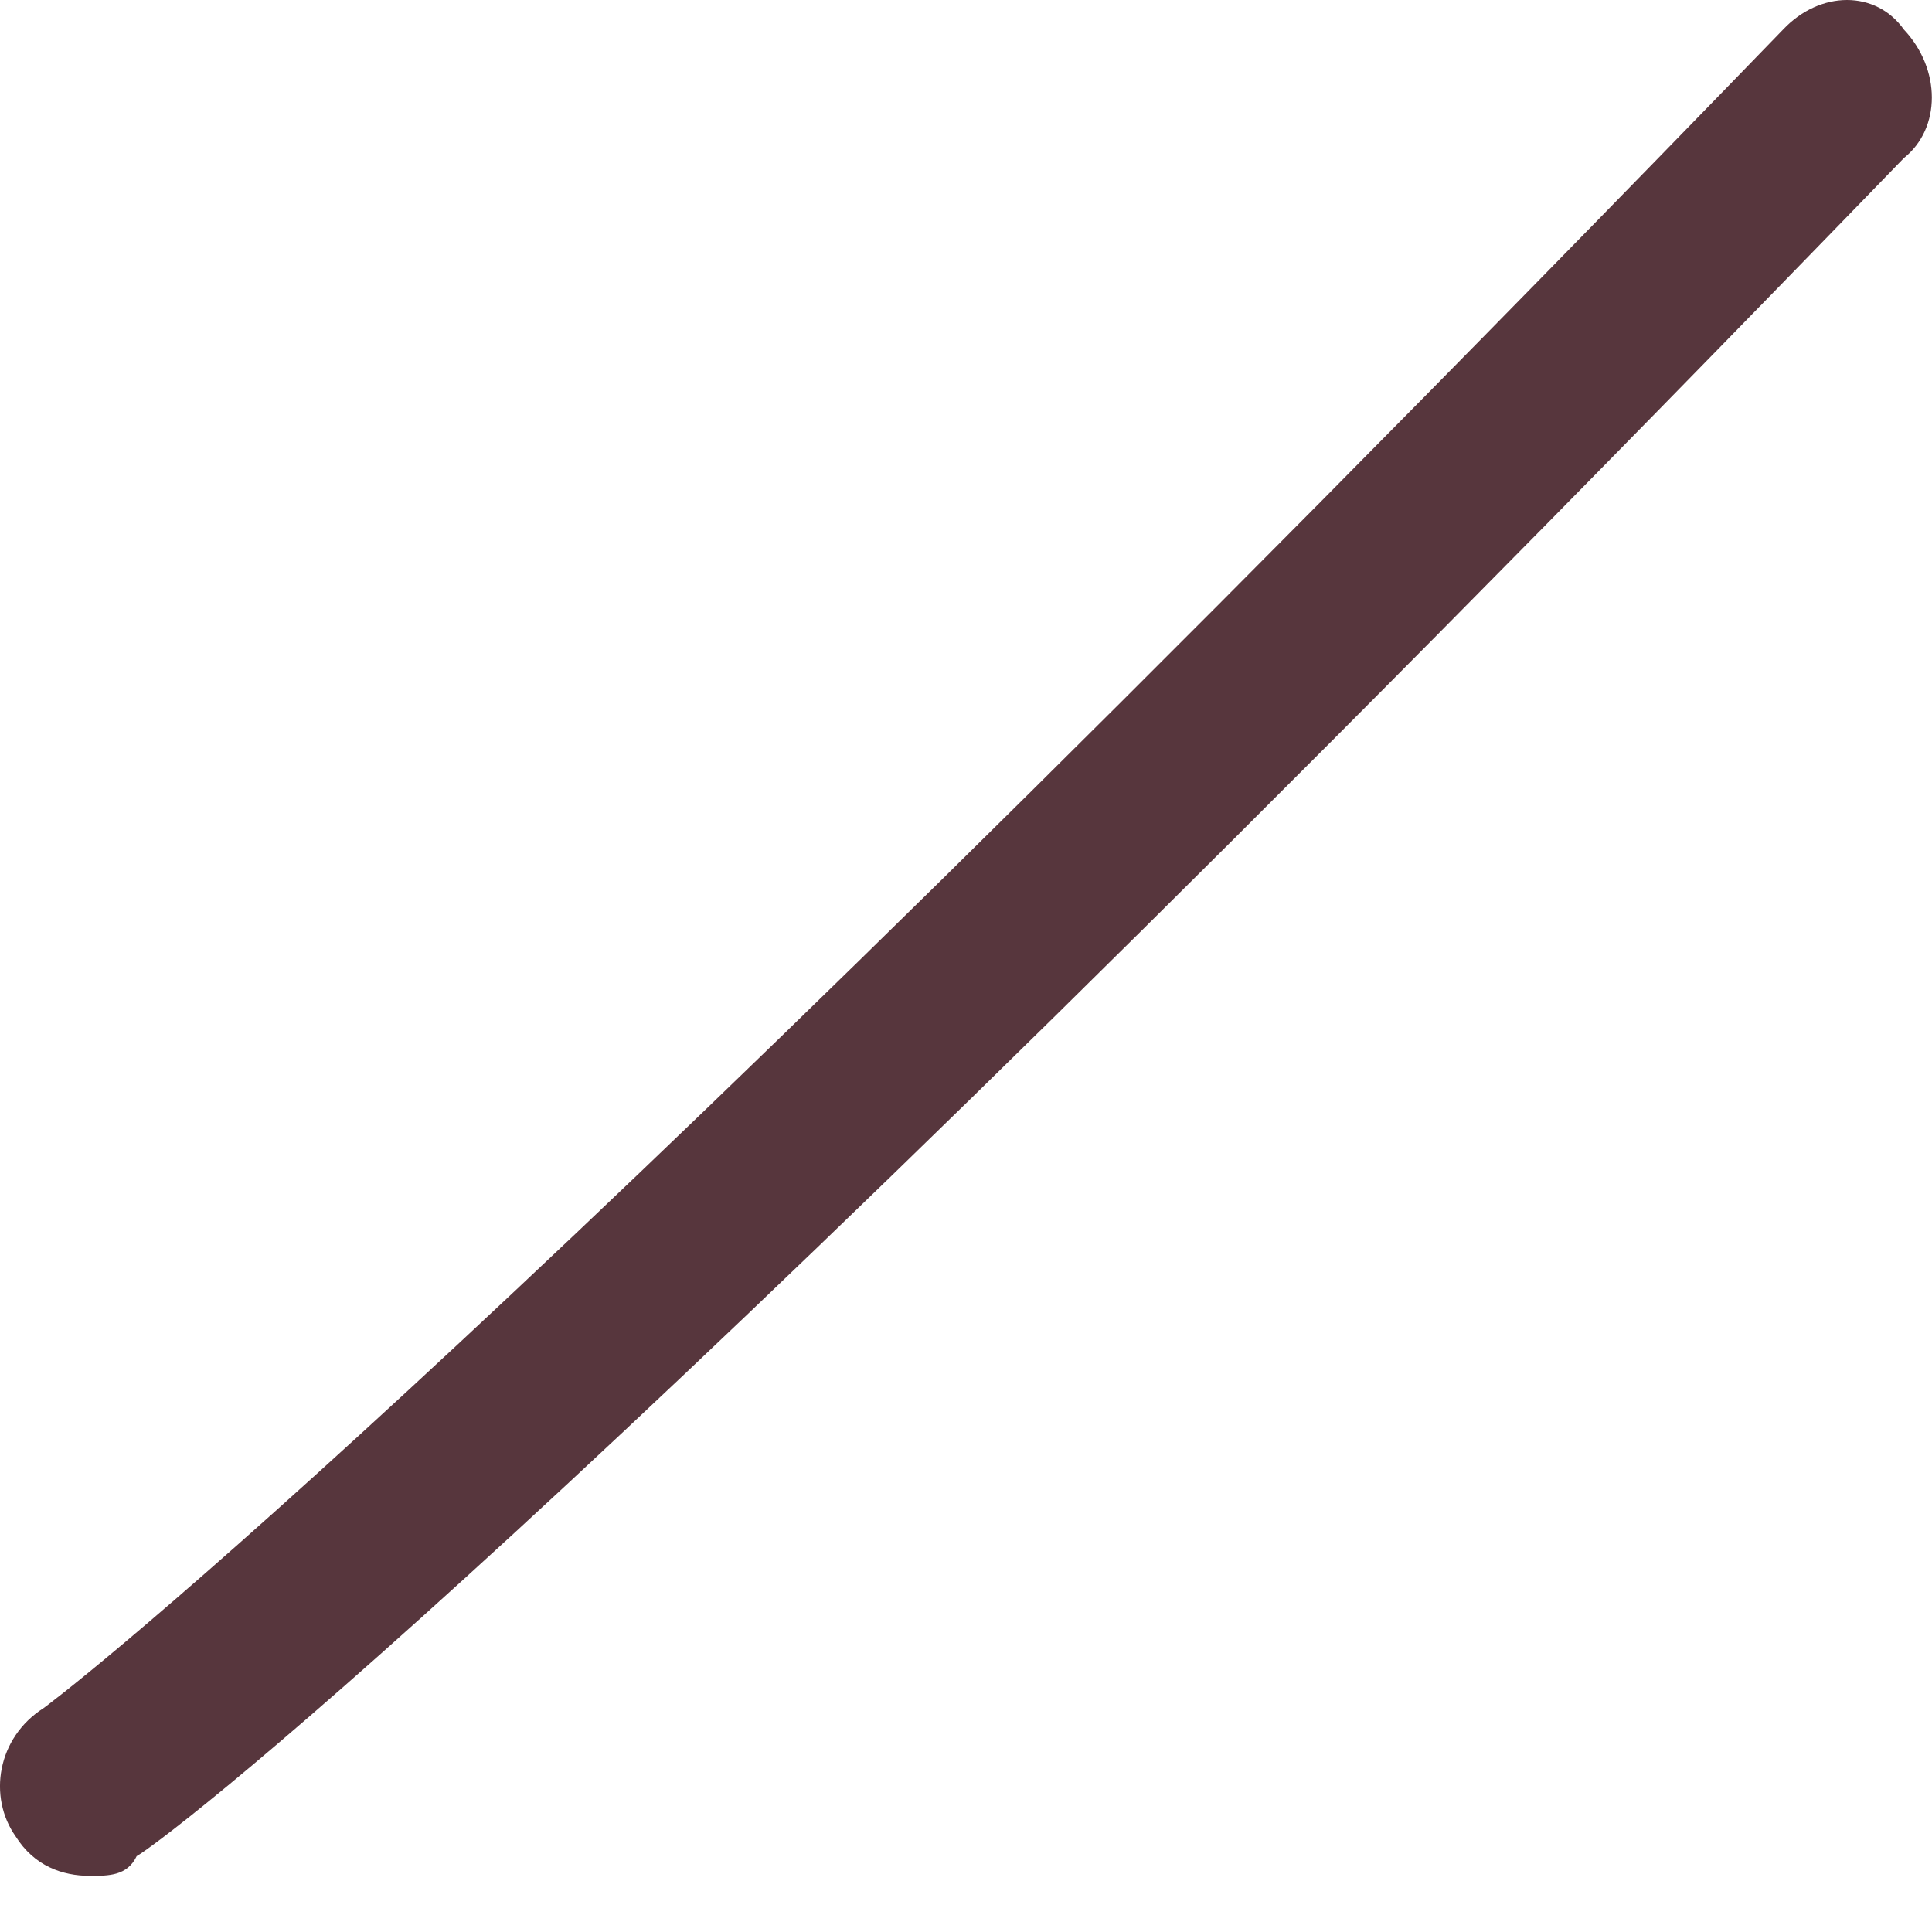 <?xml version="1.0" encoding="utf-8"?>
<svg xmlns="http://www.w3.org/2000/svg" fill="none" height="100%" overflow="visible" preserveAspectRatio="none" style="display: block;" viewBox="0 0 19 19" width="100%">
<path d="M0.886 18.448C0.612 18.448 0.337 18.351 0.154 18.06C-0.12 17.672 -0.029 17.089 0.429 16.798C0.429 16.798 4.271 13.982 17.535 0.291C17.901 -0.097 18.45 -0.097 18.724 0.291C19.09 0.68 19.09 1.262 18.724 1.554C5.277 15.438 1.527 18.157 1.344 18.254C1.252 18.448 1.069 18.448 0.886 18.448Z" fill="#57363D" id="Vector"/>
</svg>